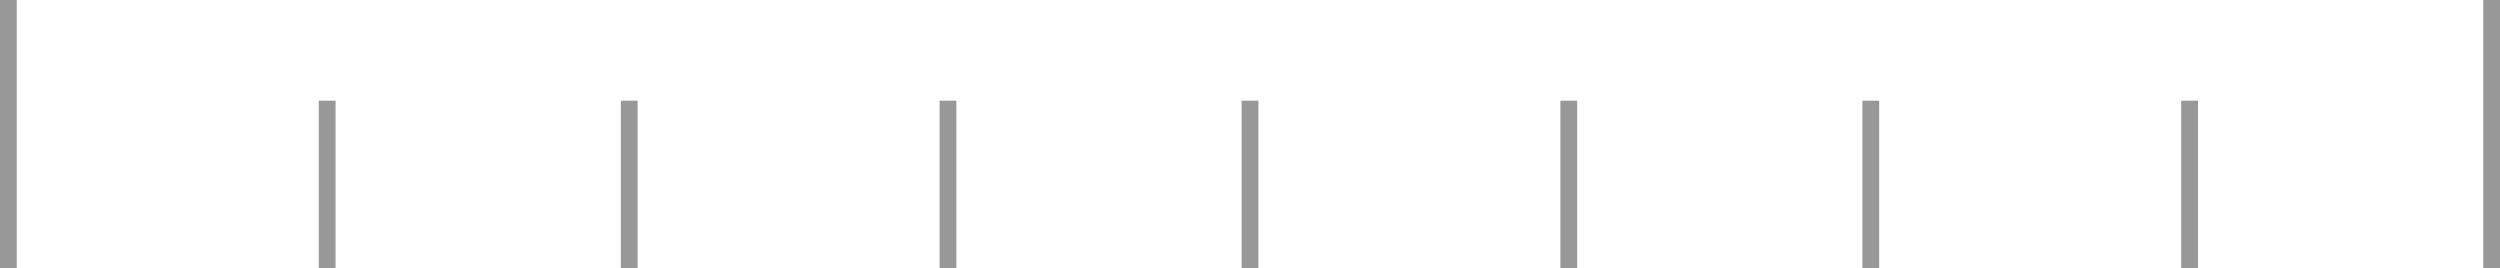 <svg xmlns="http://www.w3.org/2000/svg" width="149" height="16" viewBox="0 0 149 16">
  <g id="Group_86" data-name="Group 86" transform="translate(-810 -1237.5)">
    <line id="Line_8" data-name="Line 8" y2="16" transform="translate(810.5 1237.5)" fill="none" stroke="#989898" stroke-width="1"/>
    <line id="Line_9" data-name="Line 9" y2="16" transform="translate(958.5 1237.5)" fill="none" stroke="#989898" stroke-width="1"/>
    <line id="Line_10" data-name="Line 10" y2="10" transform="translate(829.5 1243.5)" fill="none" stroke="#989898" stroke-width="1"/>
    <line id="Line_11" data-name="Line 11" y2="10" transform="translate(847.5 1243.5)" fill="none" stroke="#989898" stroke-width="1"/>
    <line id="Line_12" data-name="Line 12" y2="10" transform="translate(866.5 1243.5)" fill="none" stroke="#989898" stroke-width="1"/>
    <line id="Line_13" data-name="Line 13" y2="10" transform="translate(884.5 1243.5)" fill="none" stroke="#989898" stroke-width="1"/>
    <line id="Line_14" data-name="Line 14" y2="10" transform="translate(903.5 1243.5)" fill="none" stroke="#989898" stroke-width="1"/>
    <line id="Line_15" data-name="Line 15" y2="10" transform="translate(921.5 1243.5)" fill="none" stroke="#989898" stroke-width="1"/>
    <line id="Line_16" data-name="Line 16" y2="10" transform="translate(940.5 1243.5)" fill="none" stroke="#989898" stroke-width="1"/>
  </g>
</svg>
